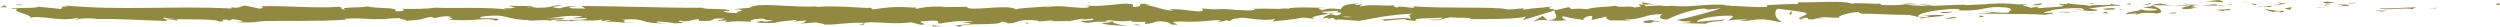 <!-- Generator: Adobe Illustrator 22.0.1, SVG Export Plug-In  -->
<svg version="1.1"
	 xmlns="http://www.w3.org/2000/svg" xmlns:xlink="http://www.w3.org/1999/xlink" xmlns:a="http://ns.adobe.com/AdobeSVGViewerExtensions/3.0/"
	 x="0px" y="0px" width="360px" height="3.858px" viewBox="0 0 360 3.858" style="enable-background:new 0 0 360 3.858;"
	 xml:space="preserve">
<style type="text/css">
	.st0{fill:#928941;}
</style>
<defs>
</defs>
<g>
	<g>
		<g>
			<g>
				<g>
					<path class="st0" d="M359.579,0.712c0.532,0.018,0.341-0.191,0.421-0.229C359.111,0.53,359.602,0.766,359.579,0.712z"/>
					<polygon class="st0" points="350.805,1.188 350.961,1.102 349.667,1.312 					"/>
					<path class="st0" d="M342.601,1.184c0.776,0.357,2.973-0.058,4.435,0.069l0.241,0.081l0.659-0.287
						C346.159,1.093,343.852,1.283,342.601,1.184z"/>
					<path class="st0" d="M338.226,0.412c0.27,0.139-0.946,0.12,1.02,0.044c-0.099-0.015-0.127-0.024-0.185-0.035
						C338.885,0.422,338.641,0.422,338.226,0.412z"/>
					<path class="st0" d="M339.062,0.42C339.926,0.41,338.496,0.303,339.062,0.42L339.062,0.42z"/>
					<path class="st0" d="M335.071,0.5l1.138-0.124c-0.238-0.082-1.251-0.101-0.874-0.16C334.167,0.283,334.408,0.365,335.071,0.5z"
						/>
					<path class="st0" d="M333.992,0.76l0.59-0.053C334.479,0.673,334.323,0.661,333.992,0.76z"/>
					<path class="st0" d="M335.833,0.597l-1.251,0.111c0.165,0.058,0.182,0.173,0.574-0.04
						C335.054,0.773,335.301,0.672,335.833,0.597z"/>
					<path class="st0" d="M336.541,0.651c0.638,0.078,1.463,0.126,0.321,0.25C339.039,0.852,338.718,0.601,336.541,0.651z"/>
					<path class="st0" d="M342.182,1.553l0.853,0.105l0.738-0.12C343.405,1.597,342.129,1.441,342.182,1.553z"/>
					<path class="st0" d="M327.981,0.315c-0.071,0.076,0.383,0.202,0.468,0.3l0.841-0.087
						C328.858,0.475,328.039,0.427,327.981,0.315z"/>
					<path class="st0" d="M328.449,0.614l-1.258,0.13C328.315,0.76,328.52,0.698,328.449,0.614z"/>
					<polygon class="st0" points="333.789,1.156 335.856,0.882 333.391,1.16 					"/>
					<polygon class="st0" points="323.178,0.305 323.891,0.129 322.62,0.395 					"/>
					<path class="st0" d="M319.991,0.336c0.528-0.145-0.723-0.246-0.166-0.336c-0.866,0.026-1.605,0.151-2.27,0.263
						C318.263,0.201,319.016,0.217,319.991,0.336z"/>
					<path class="st0" d="M316.438,0.427c0.353-0.035,0.719-0.097,1.117-0.164C317.18,0.297,316.81,0.345,316.438,0.427z"/>
					<path class="st0" d="M325.049,0.707c-0.097-0.046-0.285-0.166-0.99-0.217l0.495,0.214
						C324.704,0.705,324.875,0.706,325.049,0.707z"/>
					<path class="st0" d="M324.571,0.711l-0.017-0.007c-0.537-0.005-0.909-0.01-1.069-0.012
						C323.622,0.694,323.949,0.699,324.571,0.711z"/>
					<path class="st0" d="M325.173,0.708c-0.046-0.001-0.08-0.001-0.125-0.001C325.096,0.728,325.125,0.735,325.173,0.708z"/>
					<path class="st0" d="M330.492,0.963c-0.739,0.119-2.28,0.248-0.789,0.43C330.233,1.246,329.38,1.143,330.492,0.963z"/>
					<path class="st0" d="M325.788,0.975l1.336,0.049c-0.026-0.056-0.267-0.139,0.099-0.198L325.788,0.975z"/>
					<polygon class="st0" points="325.134,1.043 325.788,0.975 325.292,0.957 					"/>
					<path class="st0" d="M318.727,0.627c-0.577,0.093-1.208,0.101-1.922,0.116c0.764,0.042,1.555,0.065,2.305,0.064
						C319.216,0.74,319.546,0.62,318.727,0.627z"/>
					<path class="st0" d="M321.567,0.687c-0.04,0.005-0.091,0.007-0.128,0.012C321.517,0.717,321.58,0.723,321.567,0.687z"/>
					<path class="st0" d="M309.785,0.741c0.039,0.012,0.073,0.026,0.113,0.039c0.009-0.012,0.015-0.024,0.026-0.037L309.785,0.741z"
						/>
					<path class="st0" d="M319.238,0.847c0.575,0.041,0.918-0.011,1.245-0.077c-0.43,0.021-0.885,0.035-1.373,0.037
						C319.062,0.837,319.053,0.857,319.238,0.847z"/>
					<path class="st0" d="M314.479,0.527c0.299,0.045,0.638,0.083,0.995,0.117C315.182,0.577,314.585,0.471,314.479,0.527z"/>
					<path class="st0" d="M321.245,0.64c0.029-0.003,0.055-0.007,0.086-0.01C321.142,0.584,321.166,0.607,321.245,0.64z"/>
					<path class="st0" d="M321.245,0.64c-0.296,0.031-0.528,0.083-0.761,0.13c0.35-0.017,0.674-0.04,0.955-0.071
						C321.367,0.684,321.296,0.661,321.245,0.64z"/>
					<path class="st0" d="M307.658,2.113c0.101-0.198,1.612-0.381,2.915-0.169c1.283-0.148,0.444-0.8-0.676-1.164
						c-0.04,0.086-0.04,0.166-1.36,0.283c0.462,0.108,2.93,0.253,1.816,0.432c-1.749,0.102-1.433-0.07-2.283-0.175
						c0.723,0.247-2.225,0.359-1.844,0.722l1.534-0.128C307.788,1.971,307.232,2.062,307.658,2.113z"/>
					<path class="st0" d="M312.413,0.801l0.543-0.024c-0.619-0.035-1.063-0.114-1.879-0.269c-0.904,0.097-1.092,0.17-1.154,0.236
						l2.675,0.028L312.413,0.801z"/>
					<path class="st0" d="M315.395,0.775c-0.424,0.216-1.729,0.307-0.93,0.54c1.594-0.015,1.117-0.18,2.07-0.273
						c-2.573,0.053,0.739-0.12-1.12-0.242c0.506-0.037,0.96-0.048,1.39-0.057c-0.463-0.026-0.91-0.059-1.331-0.098
						c0.023,0.005,0.04,0.009,0.059,0.013l0.012-0.001c0,0.001-0.003,0.002-0.003,0.003c0.111,0.027,0.147,0.043,0.022,0.028
						c-0.009,0.003-0.04,0.004-0.054,0.004c-0.017,0.03-0.065,0.056-0.116,0.081c-0.745-0.044-0.117-0.056,0.116-0.081
						c0.009-0.01,0.029-0.021,0.031-0.032c-0.003-0.001-0.006-0.002-0.01-0.003l-2.577,0.118
						C313.502,0.806,314.185,0.8,315.395,0.775z"/>
					<path class="st0" d="M328.329,1.856c-0.08-0.019-0.076-0.034-0.082-0.05C328.08,1.832,328.016,1.85,328.329,1.856z"/>
					<path class="st0" d="M327.268,1.726c0.188-0.03,0.344-0.116,0.953-0.094c0.528,0.065-0.003,0.103,0.025,0.174
						c0.367-0.057,1.285-0.155,0.134-0.259l-0.182,0.029c-1.038-0.074-2.371-0.343-2.189-0.372
						C326.311,1.397,326.578,1.536,327.268,1.726z"/>
					<path class="st0" d="M321.258,1.305l-2.146,0.106l1.093,0.186l-0.055-0.112C321.37,1.53,321.106,1.392,321.258,1.305z"/>
					<polygon class="st0" points="309.539,0.634 309.824,0.407 308.584,0.728 					"/>
					<polygon class="st0" points="306.75,0.662 306.853,0.464 306.117,0.583 					"/>
					<path class="st0" d="M149.369,3.117l-0.631,0.056C149.036,3.156,149.228,3.137,149.369,3.117z"/>
					<path class="st0" d="M153.934,3.13l0.112-0.097C153.835,3.086,153.748,3.126,153.934,3.13z"/>
					<path class="st0" d="M238.255,0.684c-0.918-0.185-1.945-0.471-1.834-0.249l0.282,0.217
						C237.345,0.613,237.837,0.637,238.255,0.684z"/>
					<path class="st0" d="M191.345,1.979c0.087,0.021,0.178,0.044,0.269,0.066c0.223-0.074,0.433-0.143,0.62-0.208
						C191.967,1.882,191.663,1.929,191.345,1.979z"/>
					<path class="st0" d="M190.697,2.877l-1.211-0.14C189.758,2.786,190.147,2.832,190.697,2.877z"/>
					<path class="st0" d="M124.434,3.347l-0.736,0.221C124.85,3.566,124.343,3.455,124.434,3.347z"/>
					<path class="st0" d="M278.186,0.741c-0.793-0.085-1.423-0.12-1.978-0.131C277.164,0.735,277.934,0.922,278.186,0.741z"/>
					<path class="st0" d="M151.165,0.815c-0.386,0.039-0.551,0.083-0.539,0.132C151.023,0.909,151.247,0.868,151.165,0.815z"/>
					<path class="st0" d="M273.919,0.611c0.14,0.022,0.277,0.033,0.419,0.051c0.58-0.036,1.163-0.066,1.87-0.052
						C275.503,0.518,274.695,0.461,273.919,0.611z"/>
					<path class="st0" d="M34.005,3.167c-0.066-0.01-0.145-0.014-0.205-0.026C33.78,3.17,33.871,3.172,34.005,3.167z"/>
					<path class="st0" d="M7.66,0.978c0.259-0.013,0.683-0.014,1.082-0.017C8.547,0.947,8.221,0.948,7.66,0.978z"/>
					<path class="st0" d="M295.529,0.567C296.12,0.553,295.622,0.543,295.529,0.567L295.529,0.567z"/>
					<path class="st0" d="M298.405,1.425c-0.126,0.024-0.221,0.055-0.236,0.105C298.218,1.478,298.3,1.445,298.405,1.425z"/>
					<path class="st0" d="M268.027,1.961c-0.017,0-0.031-0.001-0.051-0.001C268.152,2.003,268.122,1.995,268.027,1.961z"/>
					<path class="st0" d="M296.419,0.666c-0.222-0.027-0.478-0.049-0.756-0.064C295.785,0.618,296.014,0.639,296.419,0.666z"/>
					<path class="st0" d="M296.299,0.563c0.204,0.01,0.364,0.015,0.517,0.021C296.891,0.548,296.825,0.525,296.299,0.563z"/>
					<path class="st0" d="M294.705,0.579c0.338-0.003,0.654,0.007,0.958,0.022c-0.116-0.015-0.165-0.027-0.134-0.034
						C295.355,0.57,295.11,0.575,294.705,0.579z"/>
					<path class="st0" d="M82.457,2.586c-0.039-0.007-0.084-0.011-0.127-0.021C81.734,2.656,81.996,2.642,82.457,2.586z"/>
					<path class="st0" d="M222.86,2.937c0.028-0.002,0.042-0.008,0.068-0.01c-0.028-0.002-0.063-0.005-0.087-0.008L222.86,2.937z"/>
					<path class="st0" d="M220.736,3.098c0.905-0.27,1.419-0.237,2.105-0.18l-0.703-0.626L220.736,3.098z"/>
					<path class="st0" d="M138.437,3.179l1.492,0.195c-1.801,0.321-3.104,0.21-1.703,0.484c0.211-0.679,5.799-0.07,6.007-0.748
						l0.984,0.143c-0.282-0.007-0.327,0.033-0.605,0.027c1.913,0.325,1.421-0.491,3.885-0.394c0.859,0.052,1.458,0.151,0.873,0.231
						l1.914-0.168c0.557,0.013,0.421,0.131-0.134,0.118l2.919-0.054l-0.022,0.02c0.416-0.107,1.36-0.271,1.821-0.341
						c0.742,0.097-0.372,0.072-0.182,0.157l1.616-0.165c0.658,0.176-0.681,0.347-1.798,0.322c1.509,0.678,1.341-0.171,4.599,0.225
						l-1.526,0.086c0.984,0.385,2.175,0.246,3.9,0.486c-0.409-0.126-3.454-0.605-1.7-0.774c0.494,0.051,1.146,0.076,2.092-0.061
						c0.009,0.241,0.933,0.182,2.089,0.168l-0.079,0.32c1.25-0.092,1.151-0.255,1.887-0.399c1.393,0.031,1.682,0.279,2.01,0.488
						c2.231,0.051-1.541-0.397,1.1-0.458c1.855,0.122,3.158-0.008,5.378-0.2c1.299,0.11-0.227,0.196,0.239,0.287l1.151-0.255
						c0.282,0.006,0.191,0.085,0.145,0.124c0.97-0.099,0.08-0.32,1.605-0.406c0.411-0.352,3.131,0.515,5.018,0.115
						c0.465,0.091-0.225,0.196-0.082,0.32c2.59-0.262,2.22-0.191,4.346-0.544l1.811,0.21c-1.331-0.24,0.37-0.524,1.859-0.758
						c-0.472-0.116-0.876-0.217-1.146-0.266l2.377-0.172c0.287,0.053,0.048,0.162-0.342,0.296c0.162-0.026,0.316-0.052,0.436-0.077
						c0.85,0.118,0.409,0.303-0.2,0.481c-0.29-0.063-0.577-0.13-0.856-0.197c-0.587,0.194-1.136,0.409-1.014,0.597
						c0.155-0.037,0.452-0.069,0.779-0.086c-0.154,0.053-0.252,0.1-0.181,0.132c0.081,0.034,0.329-0.037,0.717-0.119l0.54,0.356
						l0.131-0.142l3.11,0.223c2.225-0.359,4.16-0.887,7.692-1.034c-0.876,0.261-0.188,0.427-0.236,0.737
						c-0.964-0.328-2.735,0.139-4.565,0.073c0.955,0.034,0.745,0.182,0.502,0.234l3.264-0.298c-0.074,0.253,0.693,0.19,1.546,0.295
						c-0.645-0.501,2.433-0.333,3.761-0.487c0.082,0.168-0.236,0.34-1.857,0.299c1.788,0.377,2.31-0.588,4.065-0.268
						c-0.396,0.004-0.609-0.022-0.765,0.064c0.924-0.149,3.184-0.031,2.652,0.115l-0.395,0.003c2.627,0.059,7.996,0.004,8.388-0.422
						c0.026,0.055-0.344,0.513-0.503,0.599l4.687-1.431c-0.413,0.365,1.172,1.235-1.006,1.441c0.625,0.052,1.399,0.113,2.718-0.016
						c-0.427-0.052-1.063-0.528-0.48-0.562c1.6,0.407,1.111,0.217,3.084,0.564c-0.64-0.078,0.071-0.651,1.082-0.633
						c-0.158,0.086,0.084,0.565-0.285,0.625l2.516-0.562c-0.628,0.101-0.111,0.477,0.452,0.635c-0.261-0.11,2.175,0.01,2.845-0.045
						l-1.066-0.13c2.84,0.085,2.806-0.791,5.623-0.761c-0.341,0.116-0.842,0.715,0.591,0.786c0.657-0.288,2.908-1.385,5.401-1.607
						l0.478,0.165l1.913-0.188c-1.191,0.433-4.533,1.345-6.359,1.7c1.063,0.13,0.296,0.194,1.888,0.179
						c0.562,0.154-0.868,0.234-1.336,0.243l3.706,0.1c-0.165-0.336,2.834-0.337,2.693-0.617l-4.025,0.348
						c-0.163-0.335,2.327-0.954,4.953-0.895c0.668,0.134-0.5,0.598-0.445,0.71c0.341-0.116,2.492-0.221,2.733-0.139l-1.114,0.18
						c1.462,0.126,2.386-0.446,4.142-0.125c0.606,0.021,1.81,0.433,1.915,0.234c-0.989-0.384-1.182-1.57-0.523-1.858
						c0.212,0.026,3.184,0.367,3.876,0.556c0.998,0.301-1.499,0.717-0.649,0.975c0.037-0.092,0.588-0.205,0.818-0.242
						c0.637,0.078-0.264,0.284,1.12,0.243c0.231-0.341,2.814,0.029,0.654-0.288c1.353-0.097,1.438,0.07,3.028,0.055
						c-0.506-0.22,1.427-0.75,2.783-0.847c-0.08,0.087,0.225,0.199,0.372,0.251c2.774,0.031,4.263,0.186,6.85,0.188
						c0.238,0.083,1.487,0.182,0.955,0.329c0.372-0.06,0.714-0.176,1.512-0.184c1.544,0.295-1.779,0.046-0.602,0.4
						c0.101-0.198,2.064-0.273,3.2-0.397c-0.35-0.306-2.626-0.059-3.764,0.065c-0.005-0.422,1.976-0.864,4.68-1.059
						c2.149-0.105,0.932,0.273,1.305,0.213c4.036,0.074,3.439-0.737,6.79-0.432c1.33,0.269,0.06,0.535,0.355,0.729
						c-1.751,0.102-2.688-0.171-3.874-0.16l1.461,0.127c-0.557,0.089-1.725,0.157-2.362,0.079c1.115,0.242,6.819,0.046,9.934,0.269
						c0.553-0.09,1.508-0.183,1.056-0.292l-0.985,0.038c-0.906-0.217,1.854-0.3,0.607-0.401c1.322-0.153,2.803-0.392,4.664-0.27
						l0.35,0.307c-0.04-0.09-1.216-0.183-1.739-0.089c0.776-0.136,2.853,0.415,3.703,0.013l-1.304-0.212
						c1.327-0.154,2.968-0.48,4.617-0.383c-0.75-0.303-0.38,0.035-1.552-0.32c1.016,0.441-4.219-0.019-2.587,0.445
						c-1.202-0.411-2.081-0.174-3.653-0.525c0.049,0.101,0.557,0.193-0.828,0.144c-0.063,0.03-0.21,0.067-0.304,0.089
						c-0.042-0.003-0.057-0.004-0.093-0.008c0.028,0.004,0.048,0.008,0.076,0.012c-0.06,0.015-0.065,0.018,0.028,0.004
						c0.33,0.044,0.597,0.097,0.705,0.154c-0.687,0.232-2.889,0.225-3.633,0.345c-0.821-0.048,0.344-0.116-0.105-0.224l-1.112,0.18
						c-0.11-0.225-2.182-0.373-0.247-0.505l-1.742-0.01c-1.025-0.126-2.436-0.176-3.306-0.082c-0.821-0.049-2.075,0.249-1.359,0.073
						l-2.732,0.139l-0.025-0.056c-2.695-0.028-5.548,0.372-8.63-0.033c-0.907,0.057-1.845,0.126-3.363,0.062l-0.296-0.194
						c-1.165,0.068-3.498-0.194-3.999,0.008c-1.257-0.523-5.654-0.114-7.703-0.207L258.9,0.585c-1.41-0.014-2.763,0.058-4.513,0.159
						l0.108,0.224c-1.509,0.184-3.88-0.159-6.268-0.136c0.162-0.086,0.768-0.063,1.196-0.012c-2.852-0.506-6.018,0.368-8.604,0
						c-0.645,0.082-1.111,0.054-1.563-0.003c0.06-0.001,0.114-0.005,0.16-0.012c-0.066-0.003-0.164-0.003-0.265-0.003
						c-0.285-0.039-0.578-0.083-0.895-0.119c0.27,0.054,0.528,0.099,0.753,0.12c-0.497,0.005-1.251,0.033-1.99,0.089l-0.315-0.241
						c-0.06,0.003-0.108,0.003-0.171,0.007c-0.725-0.089-0.583,0.114-0.196,0.295c-0.372,0.04-0.713,0.087-0.977,0.145
						c-0.589-0.389-1.939,0.131-2.743-0.284c-0.498,0.202-3.716,0.152-4.109,0.577c-0.025-0.055-0.243-0.082,0.156-0.085
						c-0.824-0.049-1.647-0.097-2.386,0.023l-0.35-0.306l-1.799,0.412c-1.093-0.187-1.546-0.295-0.461-0.531
						c-2.62,0.362-2.126,0.137-4.355,0.496l0.109-0.198c-0.797,0.008-2.07,0.273-2.55,0.109c-1.782-0.376-8.817-0.052-13.391-0.402
						c0.887,0.583-2.126-0.261-2.307,0.19c-0.266-0.138-0.904-0.216-0.163-0.335c-2.334,0.135-3.507-0.219-5.119,0.162
						c-0.267-0.138,0.5-0.202,0.262-0.284c-0.187,0.03-0.742,0.12-0.985,0.038c-0.238-0.082,0.342-0.116,0.711-0.176
						c-2.385,0.023-2.626,0.448-2.799,0.847c-1.208-0.189-1.811-0.162-2.684,0.099c-0.421-0.13-1.122-0.267,0.359-0.314
						c-0.834-0.019-5.092-0.191-5.177,0.128c-0.261-0.081-1.165-0.024-1.385,0.013c-1.87-0.019-2.035-0.048-3.872-0.018l0.509,0.052
						c-0.725,0.385-1.527,0.086-3.007,0.132l0.042-0.04c-3.395-0.278-1.466,0.133-4.815-0.184l0.182,0.24
						c-0.312,0.516-2.968-0.304-4.912-0.107l0.702,0.137c-1.062,0.177-2.968-0.701-4.034-0.766
						c-0.232-0.045,0.367-0.072,0.691-0.105c-2.791-0.304-0.362,0.314-2.442,0.387c-0.384-0.169,0.494-0.431-0.906-0.462
						c-0.698-0.137-4.061,0.55-5.971,0.225c0.421,0.131,0.839,0.261-0.127,0.359c-1.481,0.047-4.004-0.494-5.341-0.082
						c-0.188-0.036-0.259-0.07-0.267-0.102c-1.132,0.106-3.679,0.176-4.361,0.4c-1.046-0.828-7.038,0.403-7.013-0.361l-3.482,0.041
						l0.091-0.078c-2.226-0.051-3.013,0.133-3.795,0.316c-0.514-0.052-0.139-0.123-0.096-0.163
						c-3.252-0.154-3.576-0.122-6.302,0.259l-0.284-0.248c-0.739,0.144-4.702-0.389-7.892-0.1c0.031-0.028,0.097-0.076,0.351-0.111
						c-3.589,0.291-8.592-0.688-9.907,0.215l-2.368,0.222c3.064,0.07-0.456,0.392,0.804,0.542c-1.205,0.053-3.115-0.272-1.634-0.319
						l0.232,0.045c0.544-0.47-3.807-0.167-3.725-0.487C95.216,1.143,89.34,0.882,83.692,0.862l0.651,0.366l-1.97-0.021
						c-0.517-0.085-0.694-0.286,0.711-0.271c-0.739-0.207-2.357,0.174-2.397,0.253c-2.752-0.148,1.075-0.426,0.231-0.435
						l-1.146,0.027l0.258,0.043c-0.929,0.149-1.011,0.308-2.7,0.29c-1.069-0.073-0.548-0.226-0.969-0.24
						c0.002-0.026-0.14-0.038-0.645-0.01l-2.482-0.031l0.992,0.289c-1.1,0.142-2.334-0.015-1.189,0.312
						c-1.681-0.504-9.258-0.181-10.29-0.338c-1.541,0.21-3.061,0.207-4.945,0.181c0.468,0.06,0.749,0.385-0.876,0.345
						c0.594-0.67-2.975-0.291-4.289-0.773c1.174,0.32-4.619,0.079-2.778,0.533c-1.356-0.054-0.082-0.251-1.111-0.408
						c-3.227,0.26-7.112-0.169-11.1-0.081c-0.062,0.088,0.606,0.222-0.25,0.353l-2.106-0.44c-0.788,0.043-0.725,0.508-2.165,0.202
						c0.203,0.074,0.507,0.186-0.022,0.214C25.293,0.793,17.139,1.573,9.204,0.768c1.075,0.17,0.359,0.187-0.462,0.194
						c0.534,0.041-0.012,0.217,0.093,0.336L5.512,0.967C4.907,1.298,1.95,0.989,1.603,1.305l1.052-0.057
						c-1.399,0.373,1.958,0.83,1.753,1.309c1.567-0.424,4.131,0.628,6.701,0.021c0.567,0.098-0.484,0.154-0.18,0.265
						c0.652-0.205,1.438-0.248,2.897-0.156l-0.165,0.051c4.096-0.05,5.853,0.152,10.455,0.287l-0.341-0.237
						c0.989,0.032,1.197,0.106,1.66,0.165c1.135-0.359-2.777-0.02-1.744-0.416c1.312,0.482,6.974,0.007,7.86,0.555
						c1.521,0.003-0.446-0.274,1.075-0.271L33.03,2.97l0.384-0.191c0.997,0.031,1.501,0.217,1.538,0.342
						c-0.242-0.015-0.688,0.035-0.947,0.046c1.293,0.175,3.647-0.06,4.091-0.003l-1.462-0.091c4.152-0.139,9.221,0.056,13.232-0.245
						l-0.305-0.112c3.063-0.207,2.453,0.123,5.817,0.027L55.256,2.77c0.673-0.111,1.572-0.168,2.492-0.155
						c-0.849,0.131,1.598,0.254,0.484,0.399c3.322-0.222,1.643-0.174,3.837-0.59l0.506,0.185c0.748-0.168,0.81-0.256,2.49-0.304
						c-1.378,0.159,1.072,0.283-0.471,0.493c3.524,0.406,5.233-0.409,6.85,0.184c1.618-0.513-3.05-0.285-2.144-0.395
						c-0.759-0.168,1.336-0.384,2.442-0.332c1.126,0.011,1.914,0.656,4.747,0.647c-0.282-0.002-0.301,0.036-0.582,0.034
						c1.06,0.131,2.077-0.177,3.377,0.035c0.729-0.31,1.688,0.018,1.898-0.378l-2.598,0.092c1.473-0.104,2.854-0.567,5.28-0.342
						c-0.189,0.08-0.911,0.185-1.407,0.243c0.71,0.117,1.366-0.077,2.102,0.042c-0.21,0.396-3.157,0.086-4.735,0.388
						c0.761,0.167,2.985-0.287,2.192,0.142c1.14-0.545,2.791,0.069,4.709-0.348l-0.126,0.237c0.303-0.037,0.932-0.149,1.491-0.143
						l-1.011,0.308c1.553-0.262,2.994,0.23,4.483,0.087c-3.119,0.007-0.7-0.286-2.019-0.459c3.846-0.318,2.212,0.621,6.518,0.507
						c-0.583,0.033-2.189-0.143-1.277-0.252c0.82,0.049,1.902,0.14,2.405,0.264c2.853-0.049-0.438-0.244,0.776-0.39
						c0.971,0.289,1.401-0.118,2.652-0.21l0.009,0.241c3.251,0.155,0.862-0.503,3.789-0.316l-1.237,0.335l1.526-0.086l-0.315,0.274
						c1.66-0.204,2.177-0.151,3.804-0.074c-0.378-0.17,0.212-0.438,1.653-0.445c0.982,0.143-0.55,0.229,1.491,0.195
						c-0.461,0.151-0.966,0.34-1.854,0.118c-0.091,0.079-0.454,0.151-0.548,0.229c1.058,0.165,2.658,0.038,3.397,0.035
						c-0.285-0.009-0.625-0.022-0.799-0.056l2.959-0.334c0.466,0.091,0.096,0.163-0.27,0.235c0.599-0.026,1.014-0.137,1.895-0.158
						c-0.228,0.196-0.173,0.398-1.421,0.491l2.819-0.218c0.188,0.085,1.447,0.234,1.081,0.306c1.563,0.115,3.834-0.38,5.906-0.228
						c0.108-0.038,0.324-0.074,0.764-0.103c1.947,0.044,3.673,0.285,5.981,0.016l1.31,0.352c1.808-0.08-1.773-0.443,1.237-0.575
						c2.131-0.112,0.796,0.3,1.543,0.398c1.06-0.177,2.903-0.538,4.86-0.252C139.551,3.205,139.042,3.153,138.437,3.179z
						 M160.733,3.023c-0.432,0.051-1.293,0.207-1.609,0.064C159.616,2.812,159.997,2.944,160.733,3.023z M194.627,2.443
						c-0.321,0.08-0.818,0.04-1.379-0.051C193.655,2.372,194.116,2.381,194.627,2.443z M289.045,0.763
						c-0.018,0.004-0.031,0.007-0.046,0.012C288.035,0.681,288.377,0.718,289.045,0.763z M291.046,0.868
						c0.201-0.034,0.187-0.067,0.102-0.101c-0.14,0.061-0.589,0.065-1.101,0.048C290.19,0.878,290.449,0.922,291.046,0.868z
						 M76.139,0.963l0.389,0.063C75.65,1.095,75.896,1.033,76.139,0.963z"/>
					<path class="st0" d="M190.784,2.773c-0.122-0.041-0.156-0.086-0.185-0.131C190.43,2.682,190.426,2.729,190.784,2.773z"/>
					<path class="st0" d="M124.57,3.306c-0.023-0.002-0.045-0.001-0.068-0.003c-0.037,0.014-0.057,0.029-0.068,0.044L124.57,3.306z"
						/>
					<path class="st0" d="M260.047,2.913c-0.412-0.035-0.642-0.079-0.794-0.124C259.23,2.848,259.418,2.897,260.047,2.913z"/>
					<path class="st0" d="M301.651,0.458l-1.282,0.063c0.62-0.012,0.841,0.041,1.154,0.079
						C301.495,0.543,301.25,0.462,301.651,0.458z"/>
					<path class="st0" d="M312.778,1.951c0.187-0.03,0.397-0.003,0.582-0.033l-0.051-0.112
						C312.51,1.813,311.952,1.903,312.778,1.951z"/>
					<path class="st0" d="M302.838,1.26c0.102,0.203,0.906,0.134,1.804,0.096c-0.054,0.001-0.105,0.002-0.159,0
						C304.747,1.072,303.791,1.166,302.838,1.26z"/>
					<path class="st0" d="M304.85,1.349c0.277-0.01,0.559-0.015,0.83-0.005C305.785,1.23,305.343,1.32,304.85,1.349z"/>
					<path class="st0" d="M293.585,0.733c0.426,0.052,0.267-0.259,0.508-0.177C294.568,0.298,291.254,0.869,293.585,0.733z"/>
					<polygon class="st0" points="303.565,1.928 303.243,1.678 302.74,1.879 					"/>
					<path class="st0" d="M296.475,1.744l1.435,0.069c-0.022-0.042,0.161-0.067,0.384-0.085C297.41,1.72,296.441,1.67,296.475,1.744
						z"/>
					<path class="st0" d="M298.294,1.728c0.461,0.005,0.899-0.001,1.155-0.042C299.2,1.689,298.664,1.698,298.294,1.728z"/>
					<polygon class="st0" points="301.604,2.003 301.179,1.951 300.166,1.933 					"/>
					<path class="st0" d="M281.051,1.696l-1.566,0.072c-0.16,0.086,0.267,0.138,0.85,0.104
						C280.711,1.812,281.292,1.779,281.051,1.696z"/>
					<path class="st0" d="M285.787,2.382c-0.424-0.052-0.452-0.108-0.691-0.19l-0.048,0.311L285.787,2.382z"/>
					<path class="st0" d="M281.221,2.454c-0.156,0.086-2.273,0.247-0.288,0.228C281.092,2.597,282.66,2.525,281.221,2.454z"/>
					<polygon class="st0" points="257.626,2.062 258.024,2.058 257.967,1.548 					"/>
					<path class="st0" d="M236.831,3.28c1.855,0.122,0.441-0.314,2.117-0.162c0.436-0.12-1.37-0.124-0.924-0.228
						C236.904,3.017,236.316,2.945,236.831,3.28z"/>
					<path class="st0" d="M238.024,2.89c0.179-0.02,0.37-0.044,0.572-0.077C238.271,2.844,238.119,2.868,238.024,2.89z"/>
					<polygon class="st0" points="3.288,0.705 2.095,0.598 2.865,0.77 					"/>
					<path class="st0" d="M0.998,1.082L0.717,0.758L0,1.052C0.27,1.037,0.793,1.009,0.998,1.082z"/>
					<path class="st0" d="M164.048,3.677l0.091-0.078c-0.185-0.084-0.464-0.091-1.024-0.104L164.048,3.677z"/>
					<polygon class="st0" points="147.865,3.434 148.144,3.441 147.623,3.147 					"/>
					<path class="st0" d="M134.283,3.809c0.554,0.012,1.206-0.053,1.763-0.041C134.838,3.821,134.133,3.443,134.283,3.809z"/>
				</g>
			</g>
		</g>
	</g>
</g>
</svg>